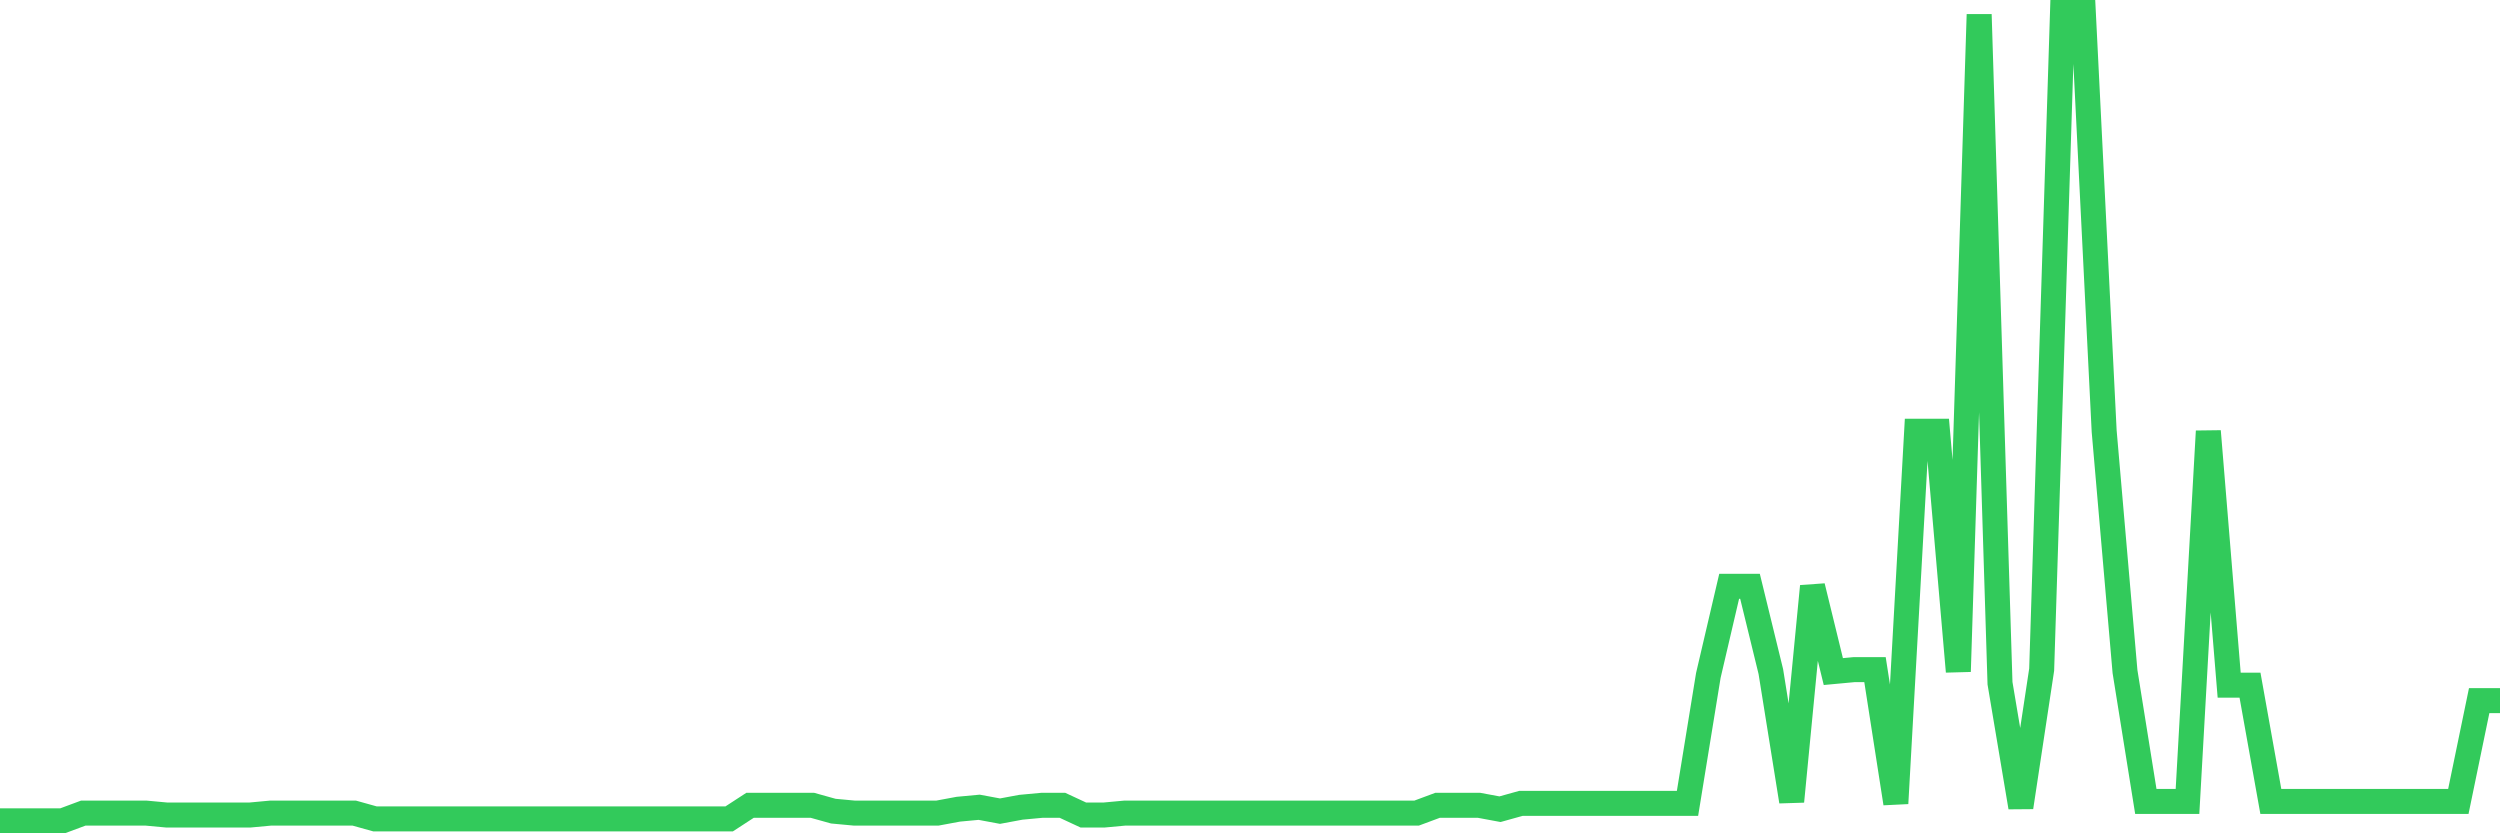 <svg
  xmlns="http://www.w3.org/2000/svg"
  xmlns:xlink="http://www.w3.org/1999/xlink"
  width="120"
  height="40"
  viewBox="0 0 120 40"
  preserveAspectRatio="none"
>
  <polyline
    points="0,39.4 1,39.4 2,39.4 3,39.4 4,39.028 5,39.028 6,39.028 7,39.028 8,39.121 9,39.121 10,39.121 11,39.121 12,39.121 13,39.028 14,39.028 15,39.028 16,39.028 17,39.028 18,39.307 19,39.307 20,39.307 21,39.307 22,39.307 23,39.307 24,39.307 25,39.307 26,39.307 27,39.307 28,39.307 29,39.307 30,39.307 31,39.307 32,39.307 33,39.307 34,39.307 35,39.307 36,38.656 37,38.656 38,38.656 39,38.656 40,38.935 41,39.028 42,39.028 43,39.028 44,39.028 45,39.028 46,38.842 47,38.749 48,38.935 49,38.749 50,38.656 51,38.656 52,39.121 53,39.121 54,39.028 55,39.028 56,39.028 57,39.028 58,39.028 59,39.028 60,39.028 61,39.028 62,39.028 63,39.028 64,39.028 65,39.028 66,39.028 67,39.028 68,39.028 69,38.656 70,38.656 71,38.656 72,38.842 73,38.563 74,38.563 75,38.563 76,38.563 77,38.563 78,38.563 79,38.563 80,38.563 81,38.563 82,32.422 83,28.141 84,28.141 85,32.235 86,38.47 87,28.141 88,32.235 89,32.142 90,32.142 91,38.563 92,20.698 93,20.698 94,32.235 95,0.693 96,32.794 97,38.749 98,32.142 99,0.6 100,0.6 101,20.698 102,32.235 103,38.47 104,38.47 105,38.47 106,20.698 107,32.887 108,32.887 109,38.47 110,38.47 111,38.47 112,38.47 113,38.47 114,38.47 115,38.47 116,38.47 117,38.47 118,38.47 119,33.631 120,33.631"
    fill="none"
    stroke="#32ca5b"
    stroke-width="1.2"
  >
  </polyline>
</svg>